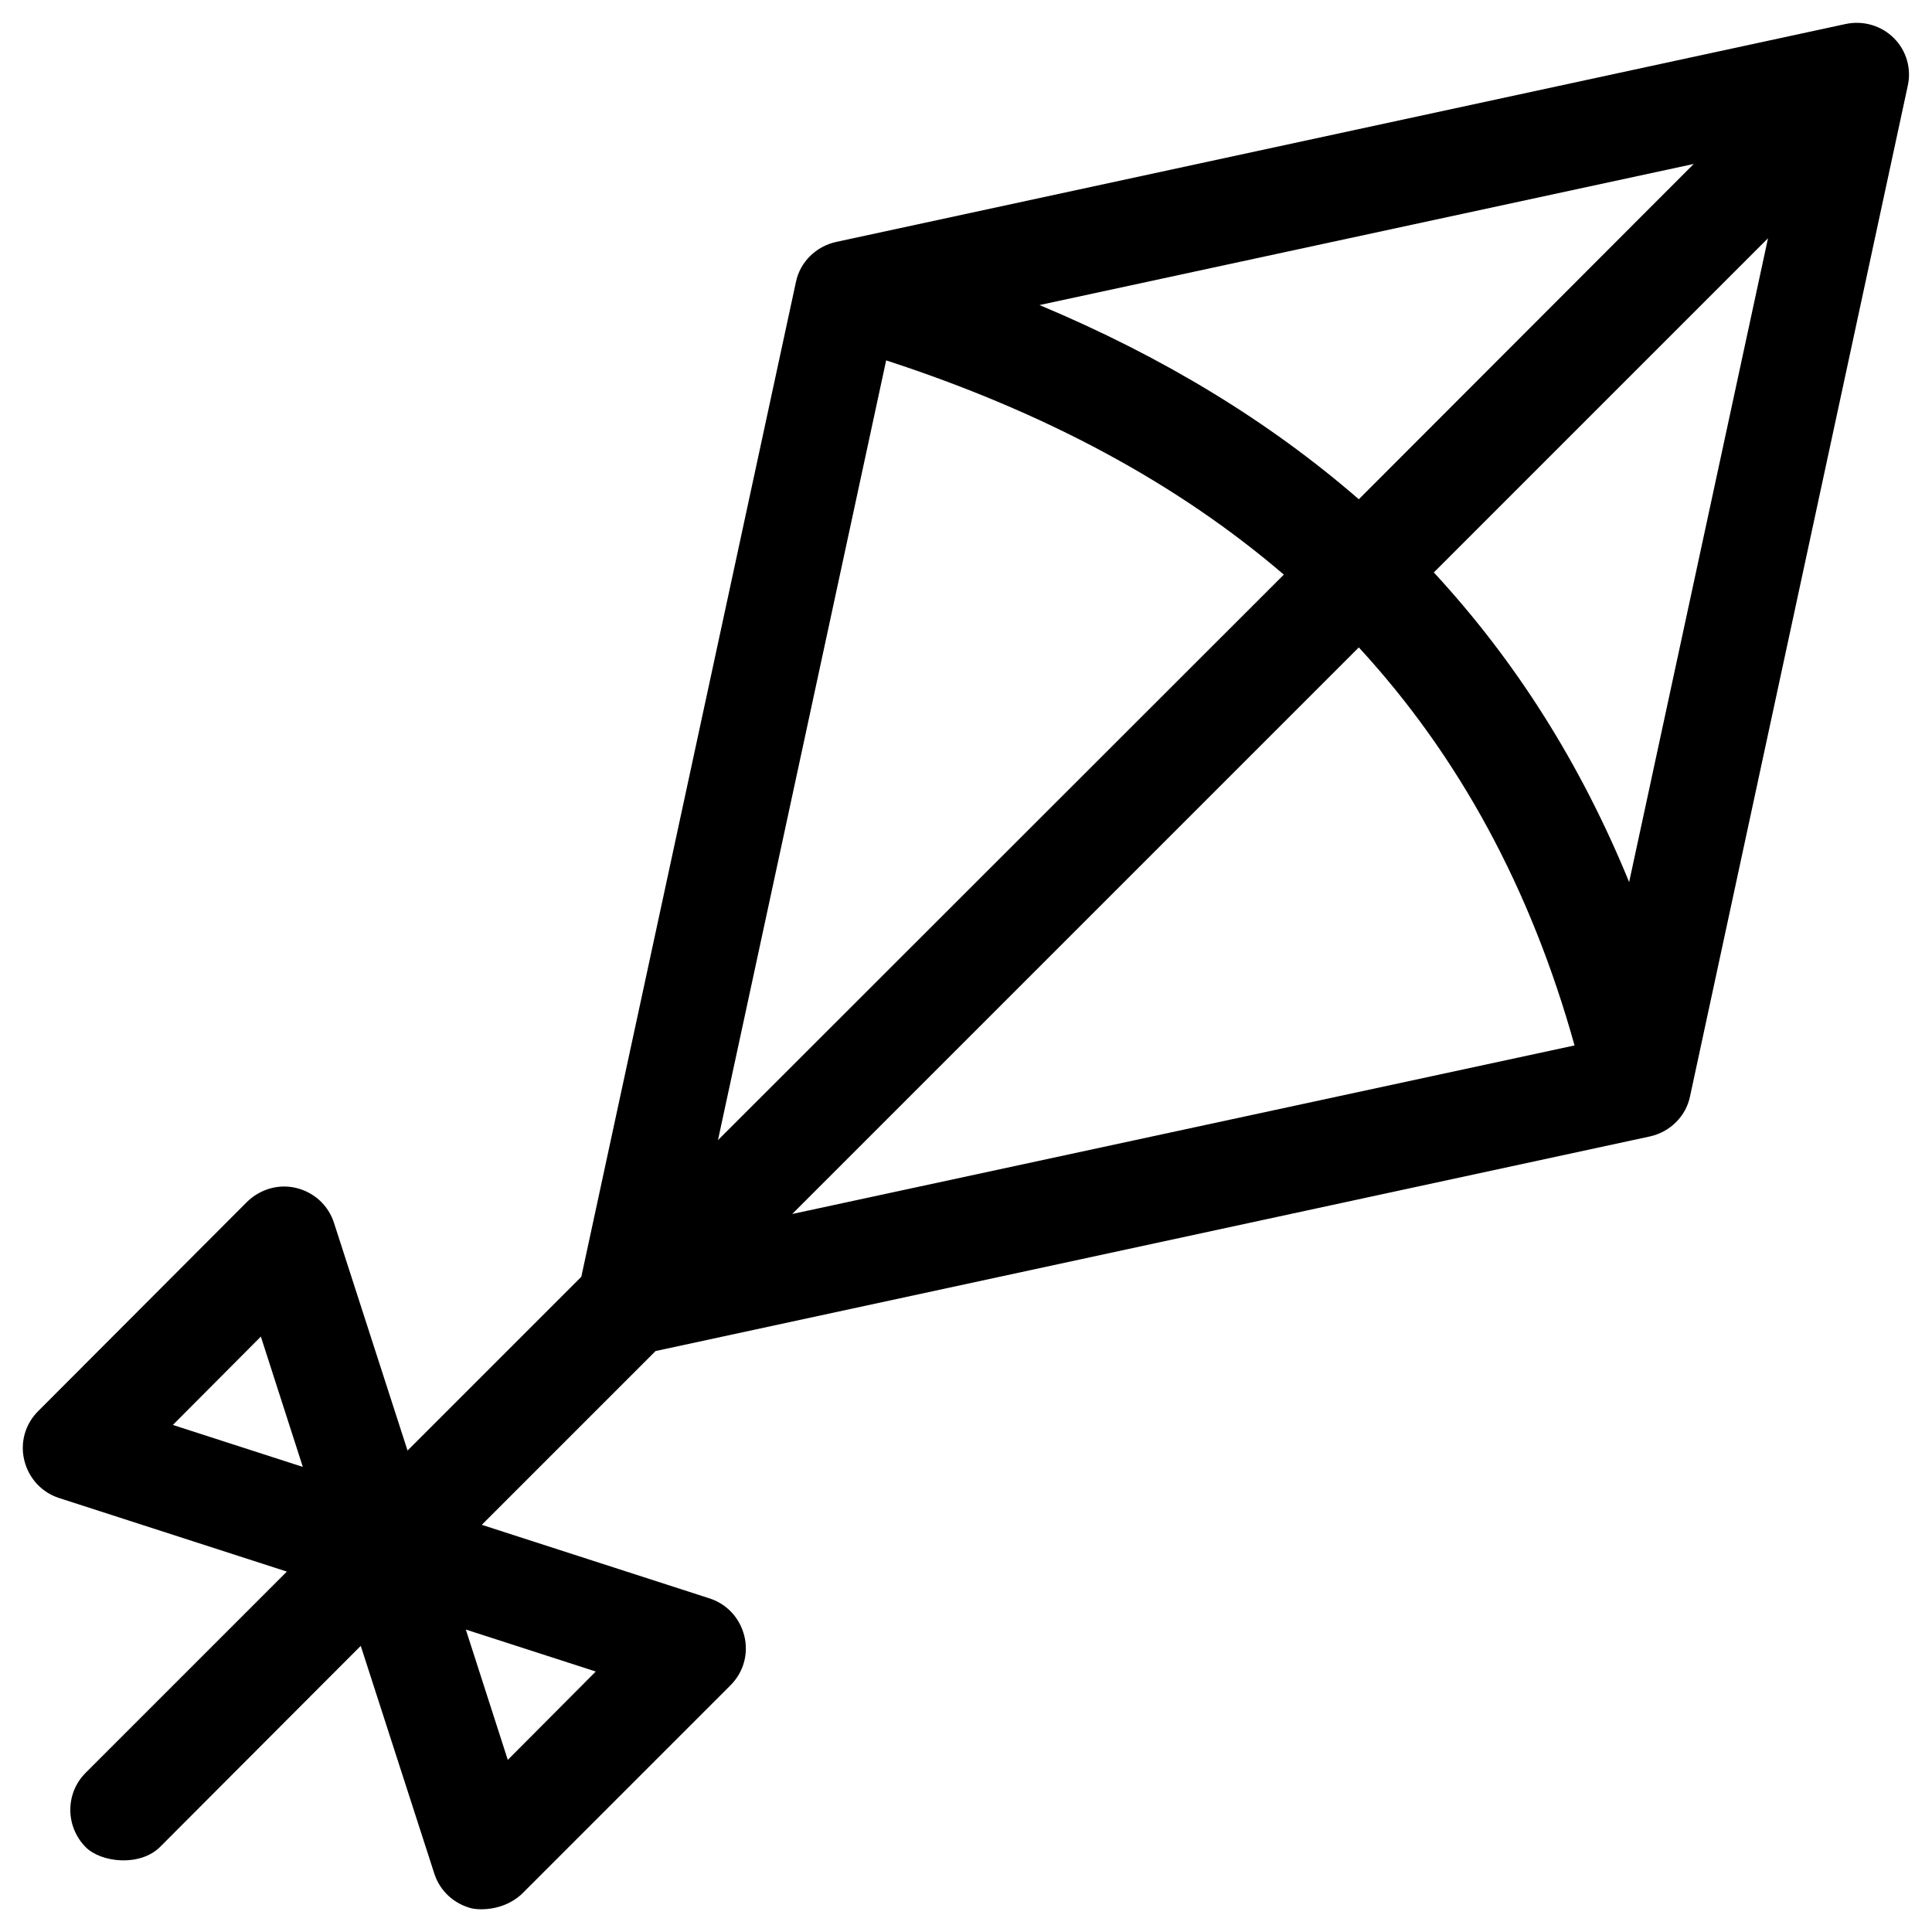 <?xml version="1.0" encoding="UTF-8"?>
<!-- Uploaded to: ICON Repo, www.iconrepo.com, Generator: ICON Repo Mixer Tools -->
<svg fill="#000000" width="800px" height="800px" version="1.1" viewBox="144 144 512 512" xmlns="http://www.w3.org/2000/svg">
 <path d="m645.9 154.1c-3.344-3.344-8.168-4.723-12.793-3.738l-267.55 57.758c-5.312 1.18-9.543 5.312-10.629 10.629l-56.875 263.61-46.051 46.051-19.484-60.32c-1.477-4.625-5.215-8.07-9.938-9.25-4.723-1.18-9.645 0.297-13.086 3.641l-55.398 55.5c-3.445 3.445-4.82 8.363-3.641 13.086 1.18 4.723 4.625 8.461 9.25 9.938l60.32 19.484-53.332 53.332c-5.41 5.41-5.41 14.168 0 19.68 4.133 4.133 14.367 5.215 19.68 0l53.23-53.332 19.484 60.32c1.477 4.625 5.215 8.07 9.938 9.25 1.082 0.297 7.773 1.082 13.086-3.641l55.496-55.496c3.445-3.445 4.82-8.363 3.641-13.086s-4.625-8.461-9.25-9.938l-60.32-19.484 46.051-46.051 263.52-56.875c5.312-1.18 9.543-5.312 10.629-10.629l57.664-267.65c1.086-4.629-0.293-9.449-3.637-12.793zm-141.8 161.47c26.566 28.832 45.559 63.863 57.172 105.48l-207.33 44.672zm0-39.262c-23.812-20.664-51.957-37.785-84.625-51.465l173.38-37.391zm-125.26-36.801c42.016 13.676 77.047 32.473 105.39 56.777l-149.96 149.86zm-165.71 258.7 11.121 34.539-34.441-11.121zm65.438 112.18-11.121-34.539 34.441 11.121zm297.17-232.62c-12.793-31.293-30.012-58.547-51.758-82.066l88.559-88.562z"/>
</svg>